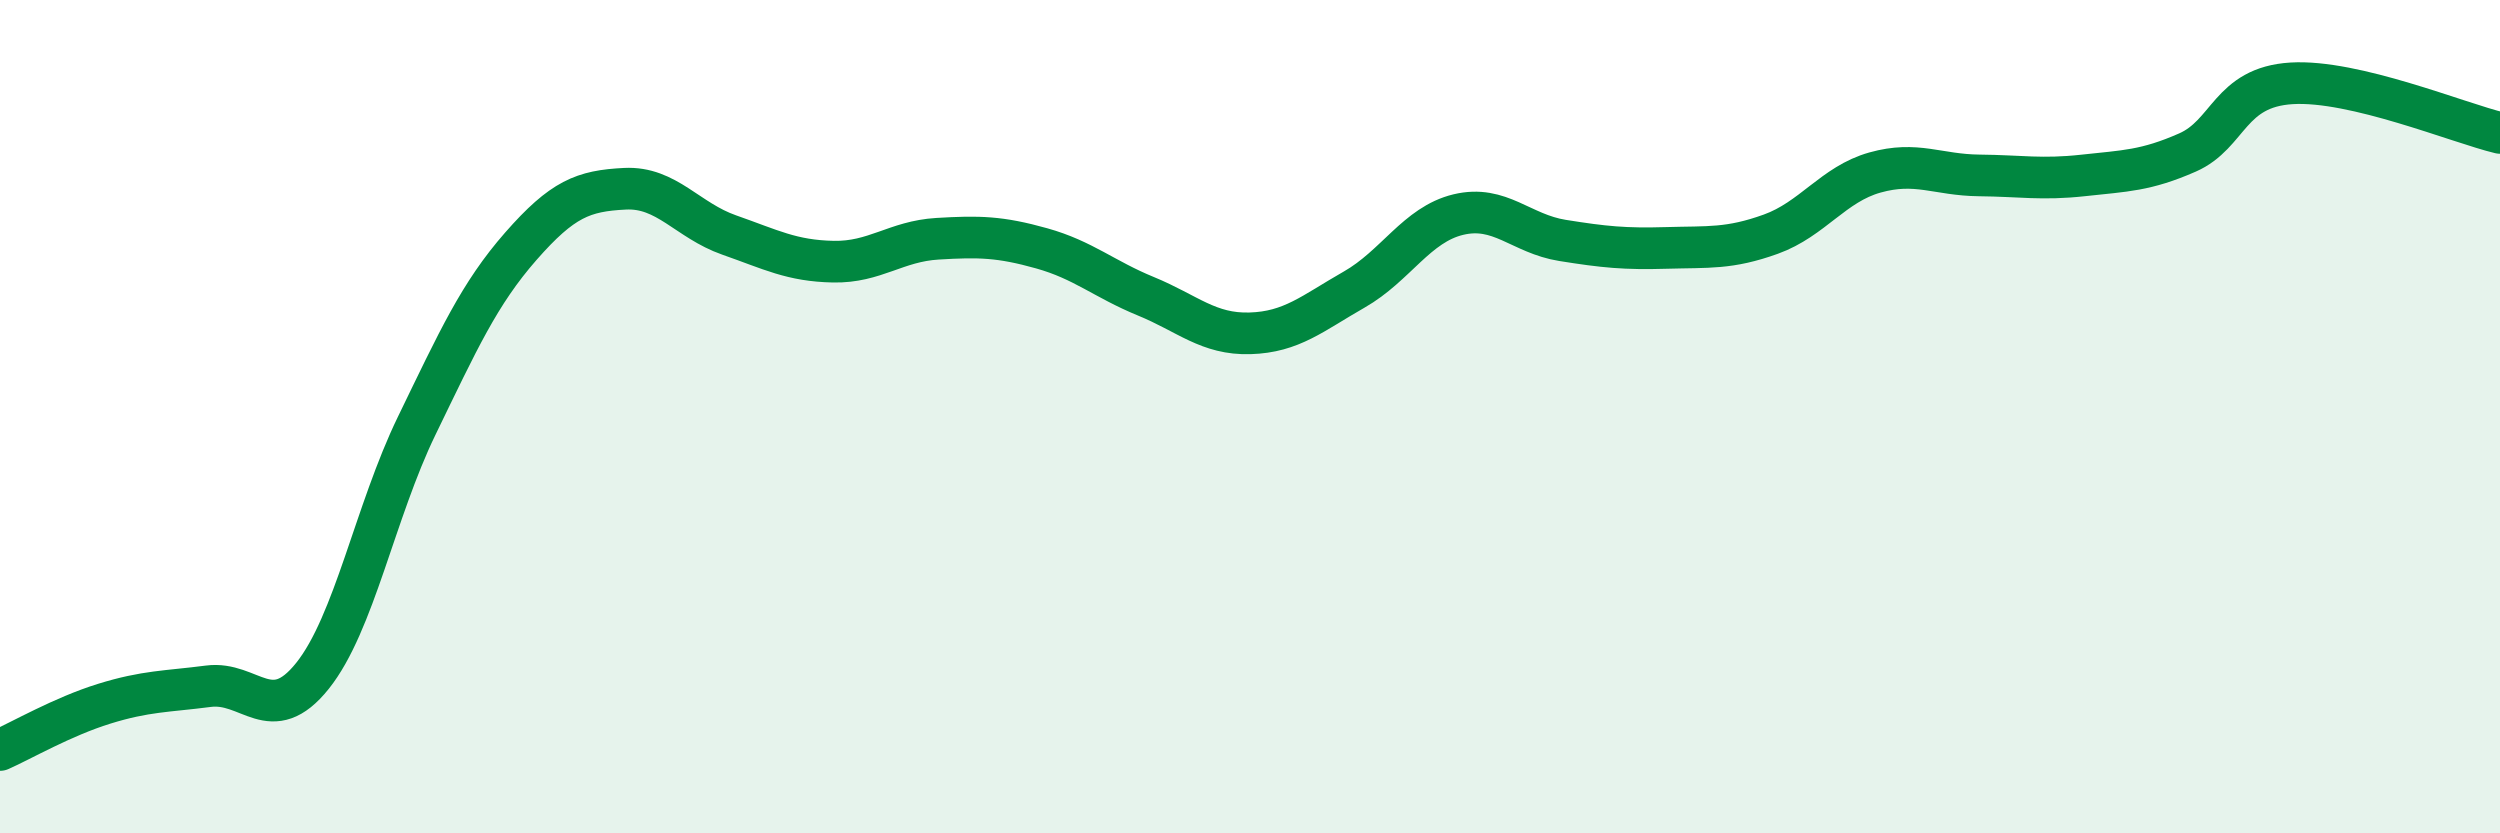 
    <svg width="60" height="20" viewBox="0 0 60 20" xmlns="http://www.w3.org/2000/svg">
      <path
        d="M 0,18 C 0.5,17.78 1.5,17.2 2.5,16.89 C 3.5,16.58 4,16.6 5,16.47 C 6,16.34 6.5,17.47 7.5,16.22 C 8.5,14.97 9,12.28 10,10.22 C 11,8.16 11.5,7.05 12.5,5.91 C 13.5,4.77 14,4.58 15,4.53 C 16,4.48 16.5,5.29 17.5,5.64 C 18.5,5.99 19,6.26 20,6.28 C 21,6.3 21.5,5.79 22.5,5.73 C 23.5,5.67 24,5.68 25,5.96 C 26,6.24 26.5,6.7 27.5,7.11 C 28.5,7.52 29,8.03 30,8 C 31,7.97 31.5,7.52 32.5,6.95 C 33.5,6.38 34,5.39 35,5.15 C 36,4.91 36.5,5.61 37.5,5.77 C 38.5,5.93 39,5.98 40,5.95 C 41,5.92 41.5,5.98 42.5,5.62 C 43.5,5.26 44,4.42 45,4.14 C 46,3.86 46.5,4.2 47.5,4.21 C 48.5,4.22 49,4.32 50,4.21 C 51,4.1 51.5,4.1 52.5,3.66 C 53.5,3.22 53.5,2.09 55,2 C 56.5,1.91 59,2.95 60,3.19L60 20L0 20Z"
        fill="#008740"
        opacity="0.1"
        stroke-linecap="round"
        stroke-linejoin="round"
      />
      <path
        d="M 0,18 C 0.5,17.78 1.5,17.2 2.5,16.89 C 3.5,16.58 4,16.6 5,16.47 C 6,16.34 6.5,17.47 7.5,16.22 C 8.5,14.97 9,12.28 10,10.22 C 11,8.16 11.5,7.05 12.5,5.91 C 13.5,4.77 14,4.58 15,4.53 C 16,4.48 16.5,5.29 17.5,5.64 C 18.5,5.99 19,6.26 20,6.28 C 21,6.3 21.5,5.79 22.5,5.73 C 23.5,5.67 24,5.68 25,5.96 C 26,6.24 26.5,6.7 27.5,7.11 C 28.5,7.52 29,8.03 30,8 C 31,7.97 31.5,7.52 32.5,6.95 C 33.5,6.38 34,5.39 35,5.15 C 36,4.91 36.5,5.61 37.5,5.77 C 38.5,5.93 39,5.98 40,5.95 C 41,5.92 41.5,5.98 42.5,5.62 C 43.5,5.26 44,4.42 45,4.14 C 46,3.86 46.5,4.2 47.5,4.21 C 48.5,4.22 49,4.32 50,4.21 C 51,4.1 51.5,4.1 52.5,3.66 C 53.5,3.22 53.5,2.09 55,2 C 56.5,1.91 59,2.95 60,3.19"
        stroke="#008740"
        stroke-width="1"
        fill="none"
        stroke-linecap="round"
        stroke-linejoin="round"
      />
    </svg>
  